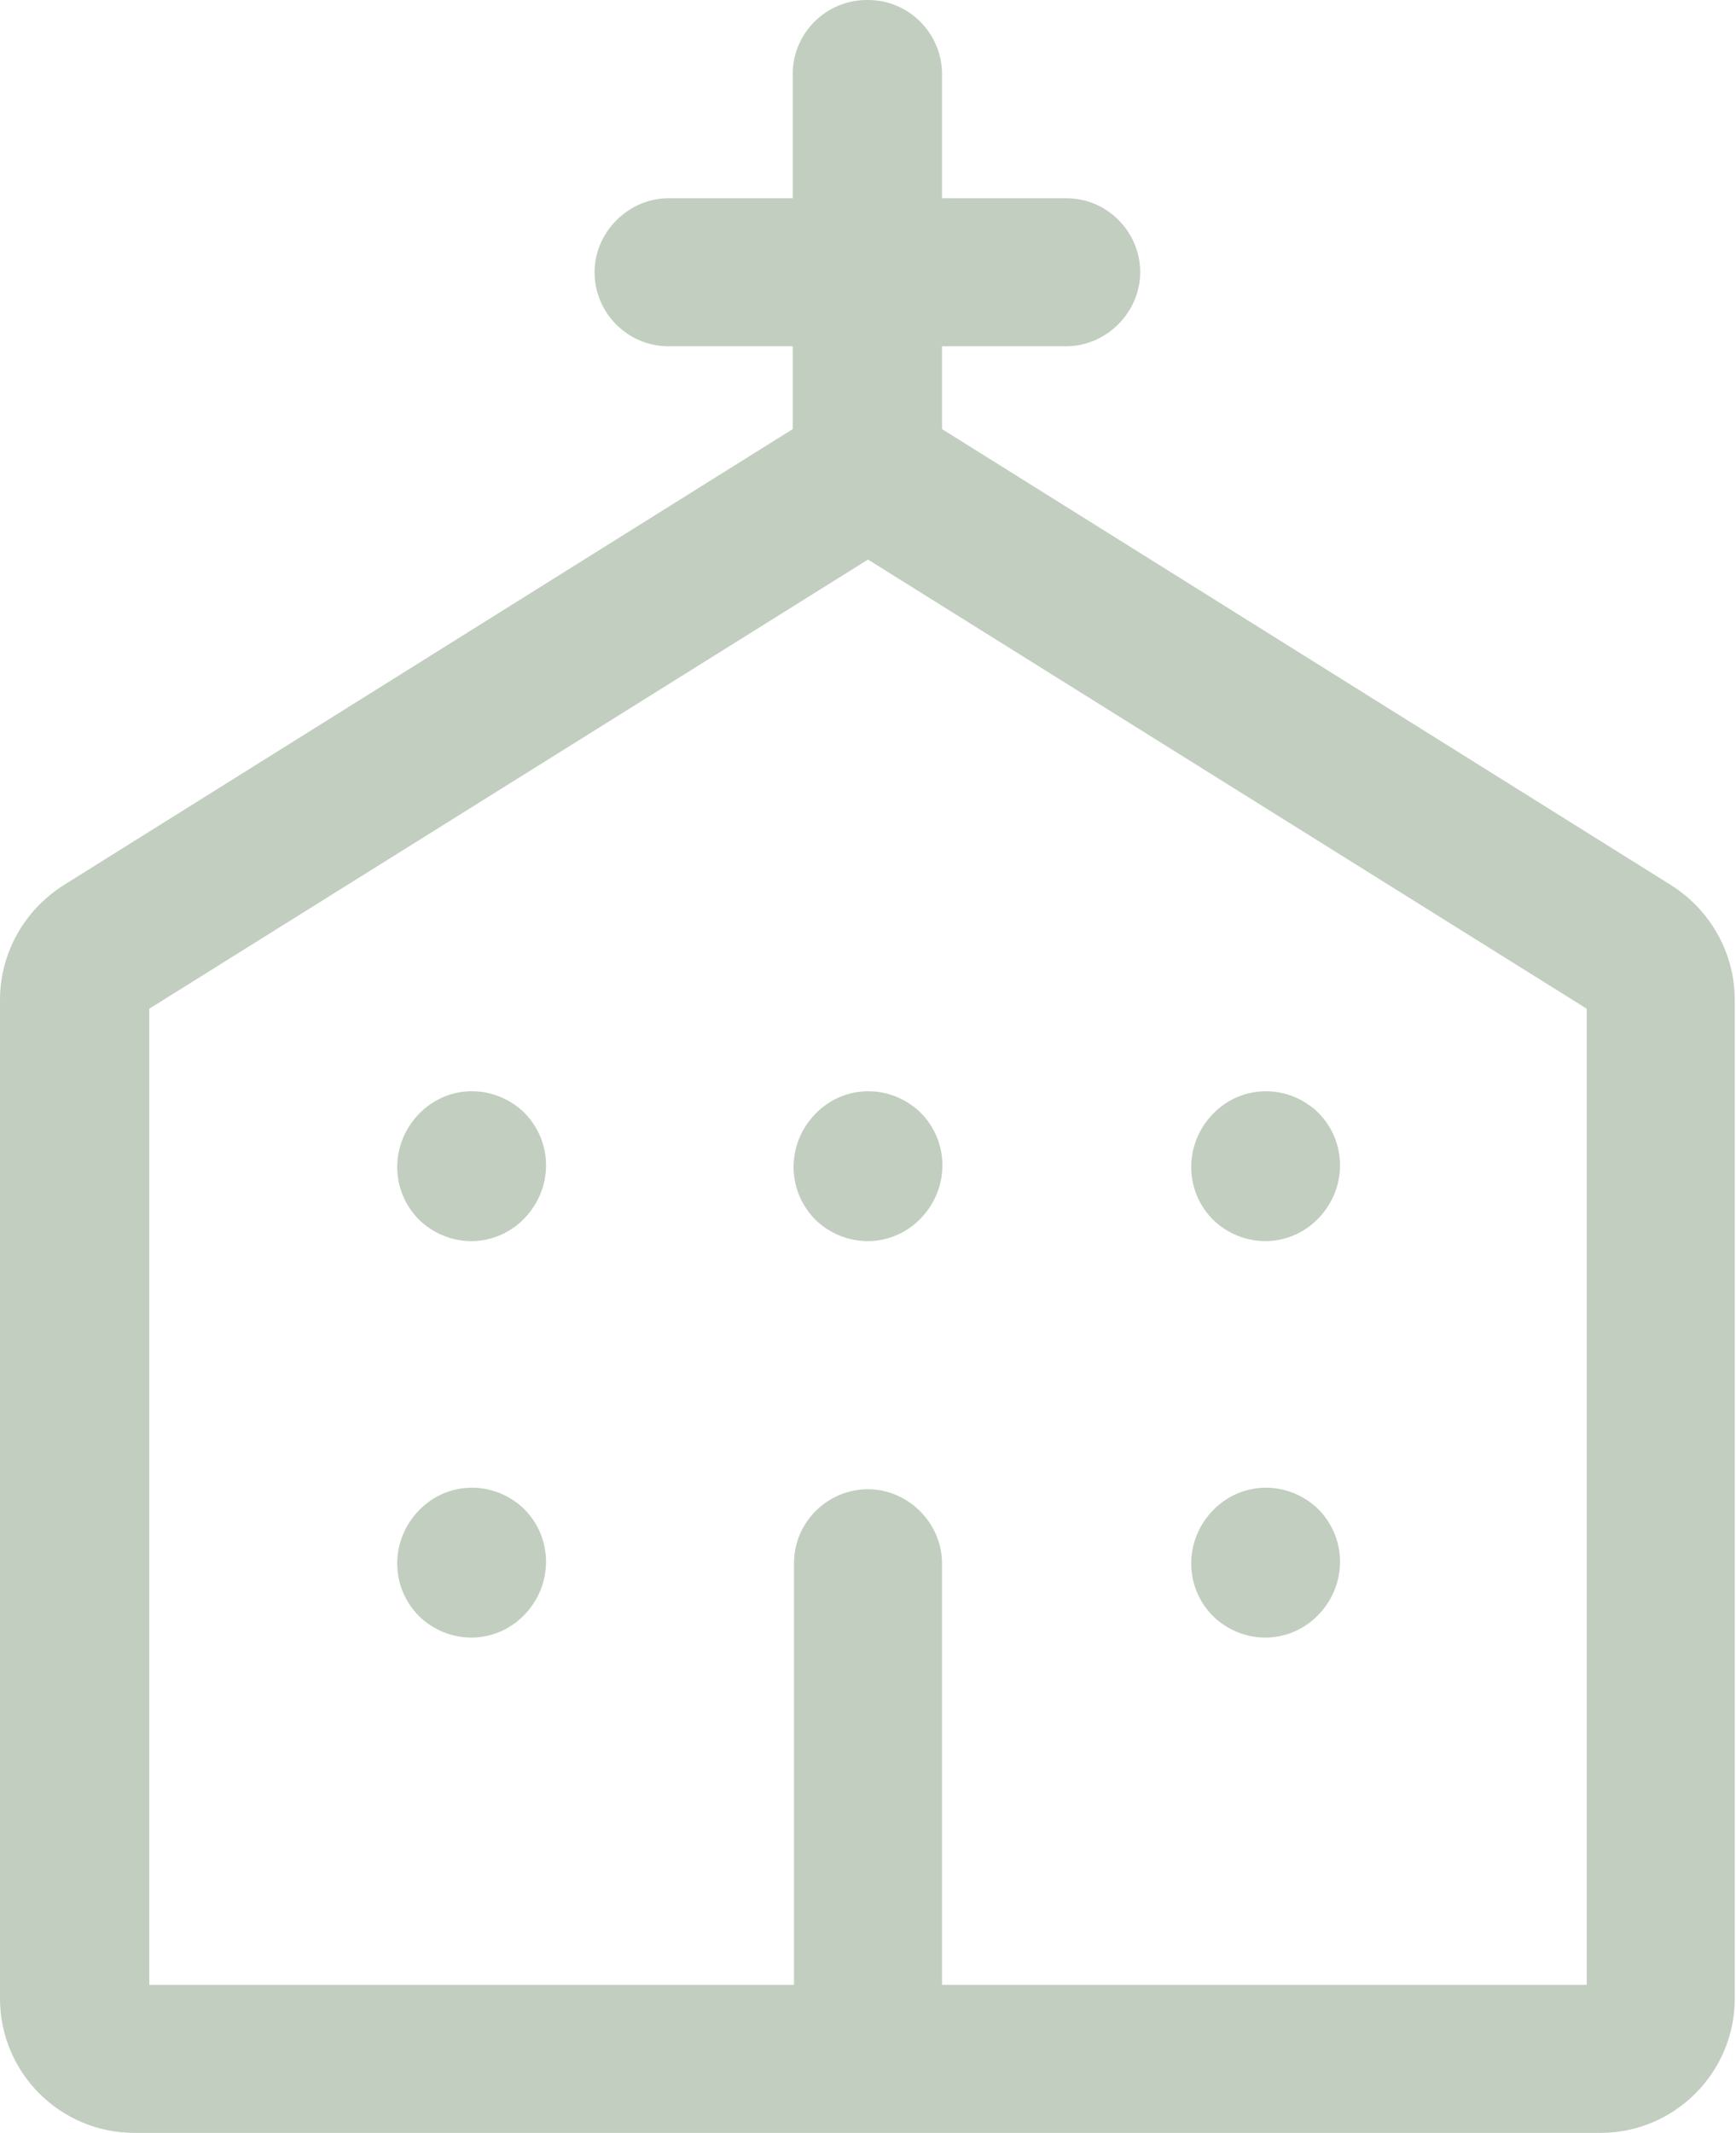 <?xml version="1.0" encoding="UTF-8"?>
<svg id="Livello_1" xmlns="http://www.w3.org/2000/svg" xmlns:xlink="http://www.w3.org/1999/xlink" version="1.1" viewBox="0 0 138.4 170">
  <!-- Generator: Adobe Illustrator 29.5.1, SVG Export Plug-In . SVG Version: 2.1.0 Build 141)  -->
  <defs>
    <style>
      .st0 {
        fill: none;
      }

      .st1 {
        fill: #c2cec0;
      }

      .st2 {
        clip-path: url(#clippath);
      }
    </style>
    <clipPath id="clippath">
      <rect class="st0" width="138.4" height="170"/>
    </clipPath>
  </defs>
  <g class="st2">
    <path class="st1" d="M69.2,44.6L11.9,80.4v77.8h51.4v-33.6c0-3.3,2.7-5.9,5.9-5.9s5.9,2.7,5.9,5.9v33.6h51.4v-77.8l-57.3-35.8ZM69.2,0c3.3,0,5.9,2.7,5.9,5.9v9.9h9.9c3.3,0,5.9,2.7,5.9,5.9s-2.7,5.9-5.9,5.9h-9.9v6.6l58.2,36.4c3.1,2,5,5.4,5,9.1v79.6c0,5.9-4.8,10.7-10.7,10.7H10.7c-5.9,0-10.7-4.8-10.7-10.7v-79.6c0-3.7,1.9-7.1,5-9.1l58.2-36.4v-6.6h-9.9c-3.3,0-5.9-2.7-5.9-5.9s2.7-5.9,5.9-5.9h9.9V5.9c0-3.3,2.7-5.9,5.9-5.9"/>
    <path class="st1" d="M104.9,120.1c2.4,2.2,2.6,5.9.4,8.4h0c-2.2,2.5-5.9,2.7-8.4.5-2.4-2.2-2.6-5.9-.4-8.4h0c2.2-2.5,5.9-2.7,8.4-.5"/>
    <path class="st1" d="M104.9,88.5c2.4,2.2,2.6,5.9.4,8.4h0c-2.2,2.5-5.9,2.7-8.4.5-2.4-2.2-2.6-5.9-.4-8.4h0c2.2-2.5,5.9-2.7,8.4-.5"/>
    <path class="st1" d="M73.2,88.5c2.4,2.2,2.6,5.9.4,8.4h0c-2.2,2.5-5.9,2.7-8.4.5-2.4-2.2-2.6-5.9-.4-8.4h0c2.2-2.5,5.9-2.7,8.4-.5"/>
    <path class="st1" d="M41.6,88.5c2.4,2.2,2.6,5.9.4,8.4h0c-2.2,2.5-5.9,2.7-8.4.5-2.4-2.2-2.6-5.9-.4-8.4h0c2.2-2.5,5.9-2.7,8.4-.5"/>
    <path class="st1" d="M41.6,120.1c2.4,2.2,2.6,5.9.4,8.4h0c-2.2,2.5-5.9,2.7-8.4.5-2.4-2.2-2.6-5.9-.4-8.4h0c2.2-2.5,5.9-2.7,8.4-.5"/>
  </g>
</svg>